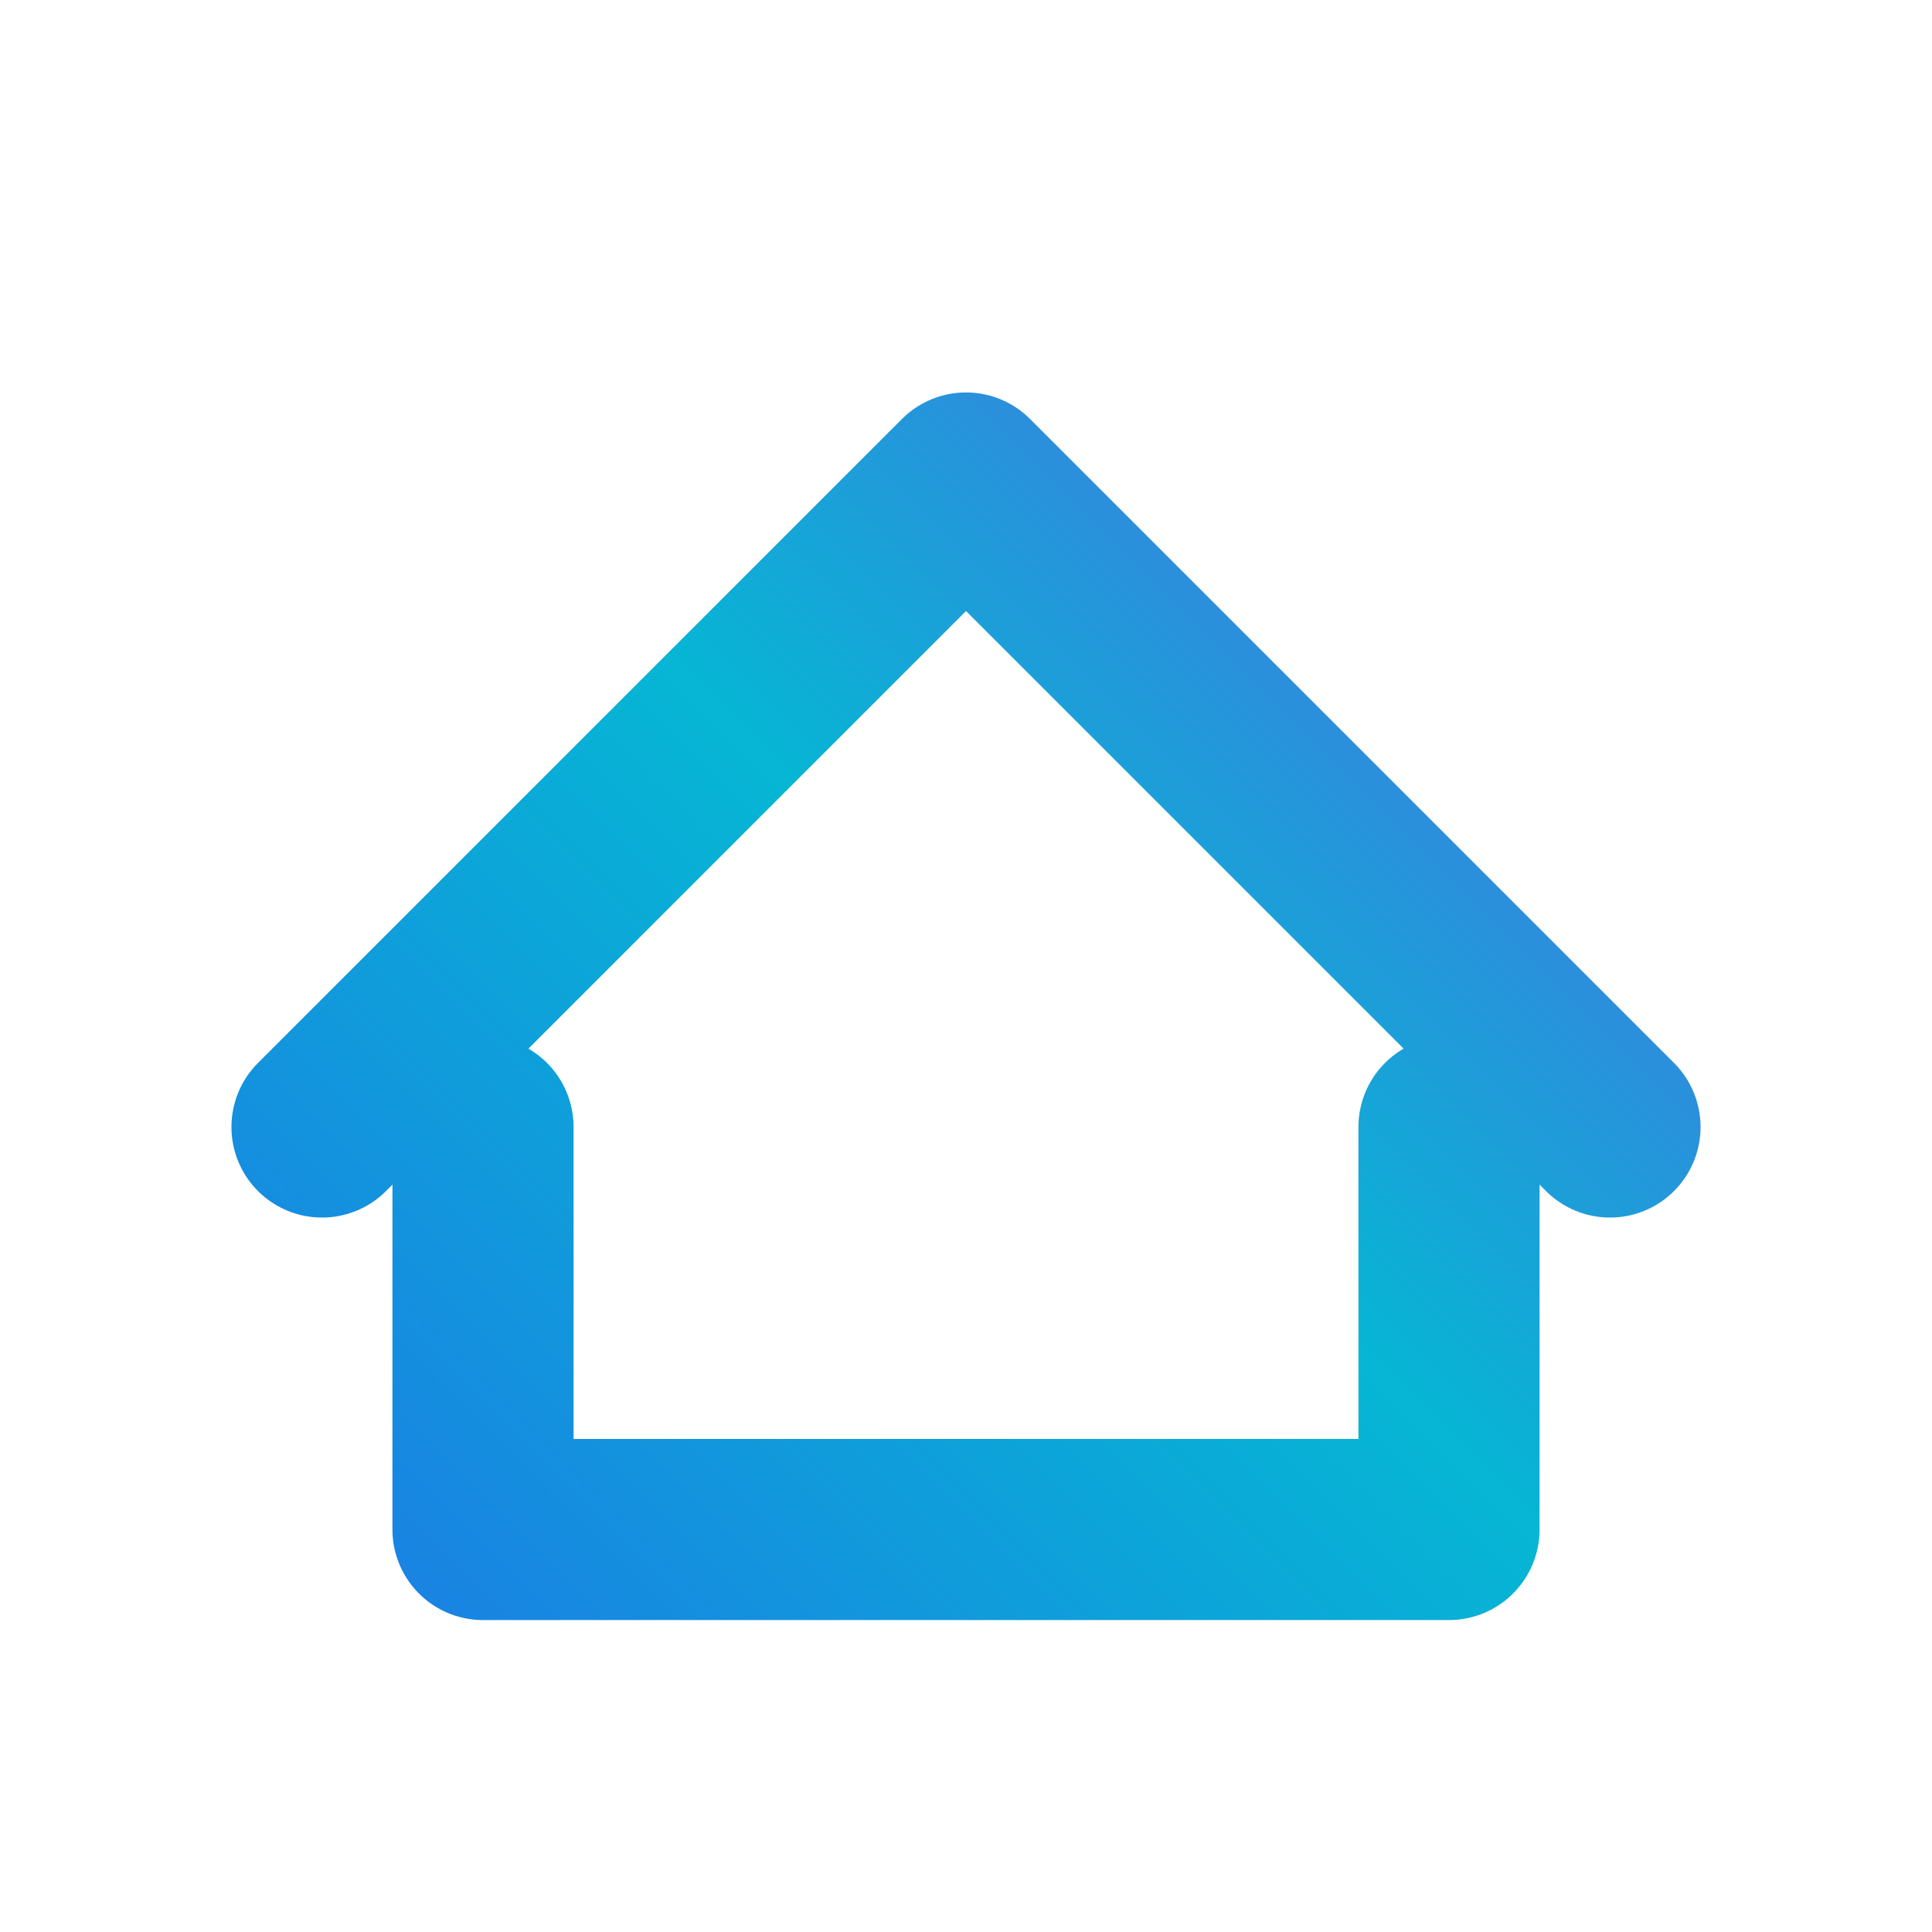 <svg width="48" height="48" viewBox="0 0 48 48" fill="none" xmlns="http://www.w3.org/2000/svg">
  <defs>
    <linearGradient id="simmo-gradient" x1="0" y1="48" x2="48" y2="0" gradientUnits="userSpaceOnUse">
      <stop offset="0%" stop-color="#2563eb"/>
      <stop offset="50%" stop-color="#06b6d4"/>
      <stop offset="100%" stop-color="#7c3aed"/>
    </linearGradient>
  </defs>
  <path d="M8 28 L24 12 L40 28" stroke="url(#simmo-gradient)" stroke-width="4.5" stroke-linecap="round" stroke-linejoin="round"/>
  <path d="M12 28 V38 H36 V28" stroke="url(#simmo-gradient)" stroke-width="4.5" stroke-linecap="round" stroke-linejoin="round"/>
  <!-- Ouverture volontaire à la base de la maison (non fermée) -->
</svg>
